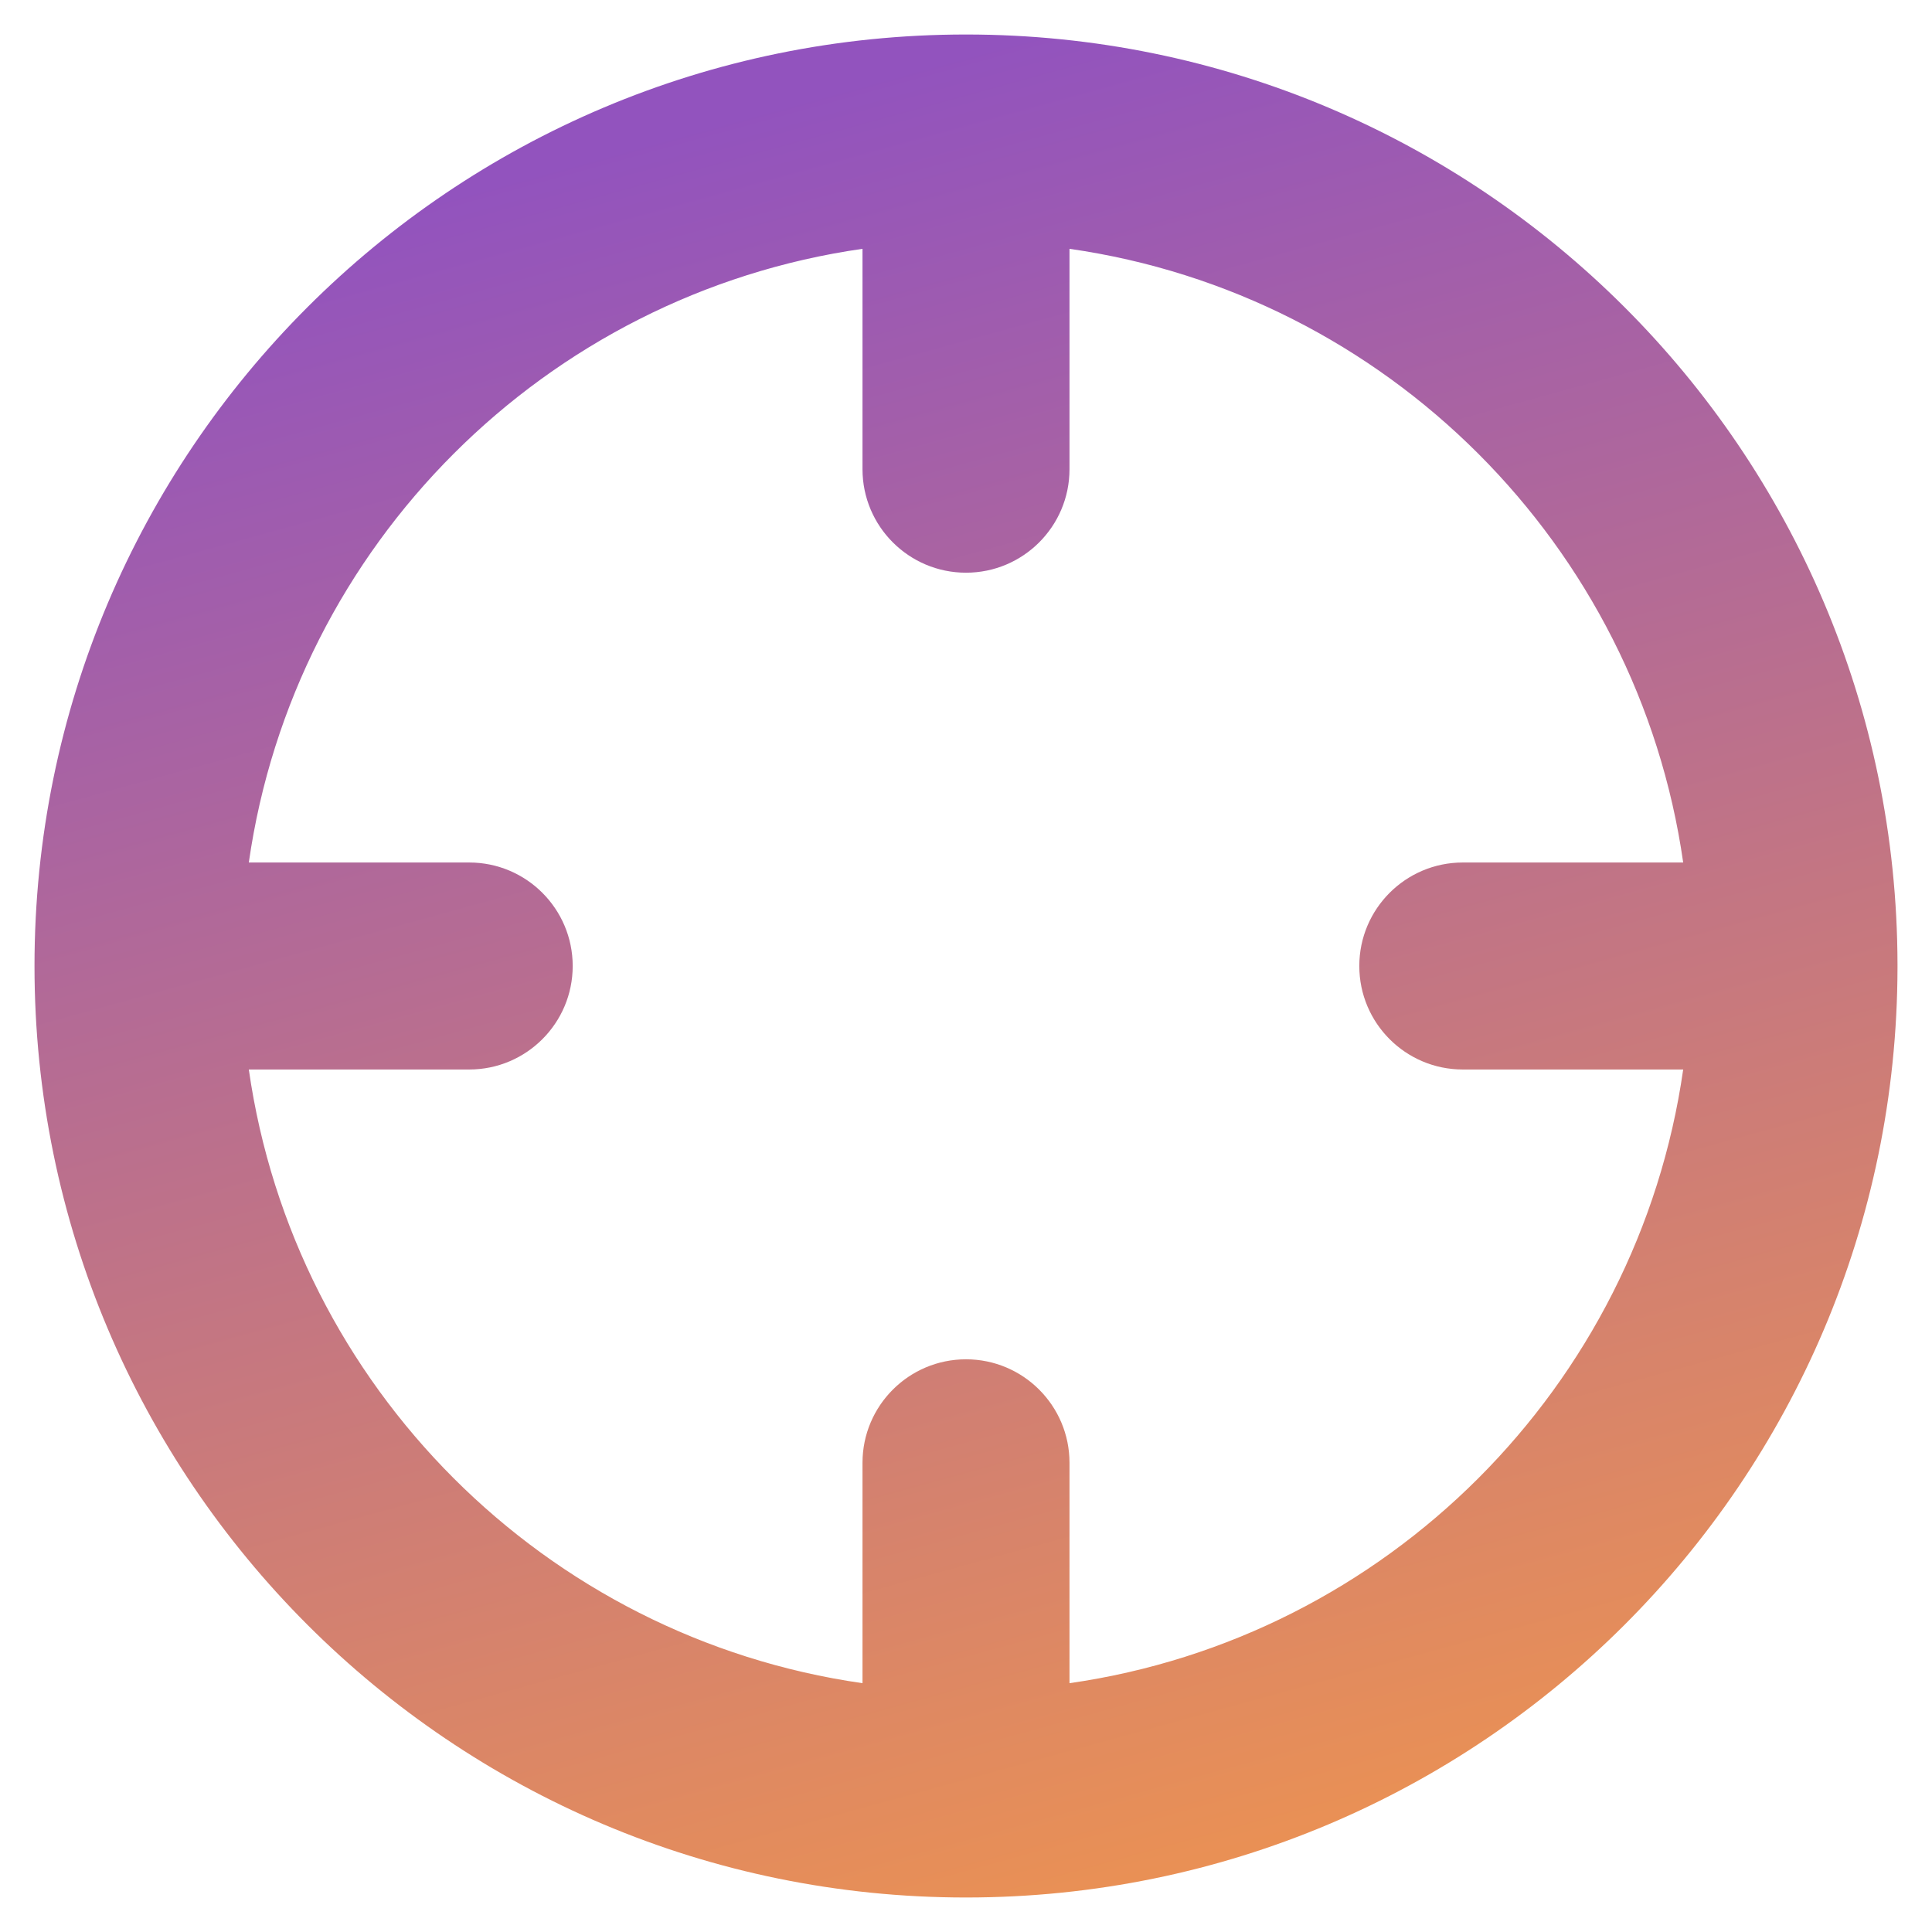 <svg width="14" height="14" viewBox="0 0 14 14" fill="none" xmlns="http://www.w3.org/2000/svg">
<path fill-rule="evenodd" clip-rule="evenodd" d="M0.25 7C0.25 10.728 3.272 13.75 7 13.75C10.724 13.75 13.743 10.735 13.75 7.013L13.75 7L13.75 6.987C13.743 3.265 10.724 0.25 7 0.25C3.272 0.25 0.25 3.272 0.25 7ZM12.197 6.25C11.868 3.951 10.049 2.132 7.75 1.803V3.4C7.75 3.814 7.414 4.15 7 4.15C6.586 4.15 6.25 3.814 6.25 3.4V1.803C3.951 2.132 2.132 3.951 1.803 6.25H3.4C3.814 6.25 4.15 6.586 4.15 7C4.15 7.414 3.814 7.75 3.4 7.75H1.803C2.132 10.049 3.951 11.868 6.25 12.197V10.6C6.25 10.186 6.586 9.85 7 9.85C7.414 9.85 7.75 10.186 7.75 10.6V12.197C10.049 11.868 11.868 10.049 12.197 7.75H10.6C10.186 7.75 9.85 7.414 9.85 7C9.85 6.586 10.186 6.25 10.6 6.25H12.197Z" fill="url(#paint0_linear)"/>
<defs>
<linearGradient id="paint0_linear" x1="6.5" y1="0.5" x2="10.246" y2="14.106" gradientUnits="userSpaceOnUse">
<stop stop-color="#9253BE"/>
<stop offset="1" stop-color="#F0954D"/>
</linearGradient>
</defs>
</svg>
